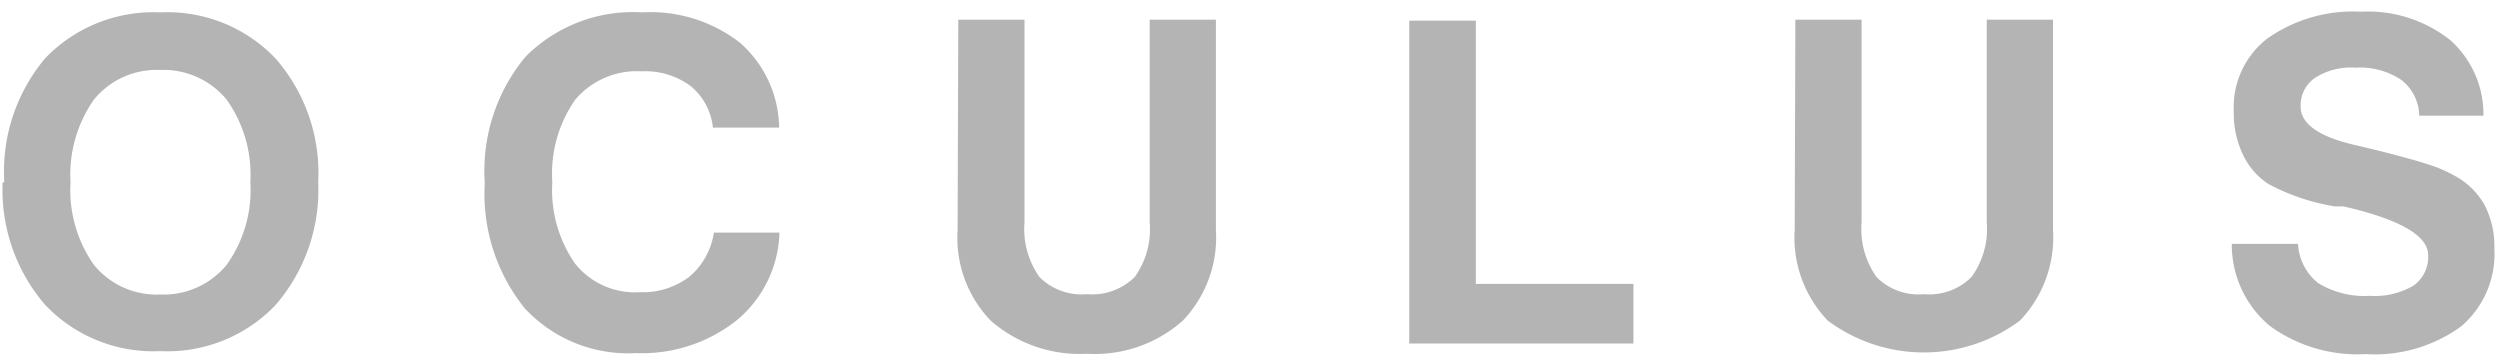 <svg xmlns="http://www.w3.org/2000/svg" viewBox="0 0 75.5 10.5" width="76" height="11"><defs/><g id="Layer_2" data-name="Layer 2"><g id="Layer_1-2" data-name="Layer 1"><path fill="#b4b4b4" d="M2.13 5.29a3.92 3.92 0 00.71 2.5 2.44 2.44 0 002 .89 2.46 2.46 0 002-.89 3.86 3.86 0 00.72-2.5 3.9 3.9 0 00-.72-2.5 2.46 2.46 0 00-2-.89 2.44 2.44 0 00-2 .89 3.94 3.94 0 00-.71 2.5m-2 0a5.31 5.31 0 011.24-3.75A4.53 4.53 0 014.84.16a4.51 4.51 0 013.48 1.39 5.26 5.26 0 011.29 3.74A5.31 5.31 0 018.32 9a4.51 4.51 0 01-3.48 1.39A4.5 4.5 0 011.37 9 5.31 5.31 0 01.08 5.29M23.54 6.81a3.57 3.57 0 01-1.28 2.64 4.6 4.6 0 01-3.05 1 4.26 4.26 0 01-3.36-1.35 5.51 5.51 0 01-1.21-3.79 5.39 5.39 0 011.23-3.81A4.57 4.57 0 0119.39.16a4.41 4.41 0 012.95.91 3.47 3.47 0 011.19 2.57h-2a1.87 1.87 0 00-.68-1.26 2.31 2.31 0 00-1.48-.44 2.43 2.43 0 00-2 .86 3.89 3.89 0 00-.69 2.49 3.87 3.87 0 00.69 2.46 2.31 2.31 0 001.95.86 2.32 2.32 0 001.49-.46 2.16 2.16 0 00.75-1.34zM28.94.38h2V6.5a2.5 2.5 0 00.45 1.65 1.79 1.79 0 001.43.52 1.83 1.83 0 001.45-.52 2.47 2.47 0 00.45-1.65V.38h2v6.34a3.63 3.63 0 01-1 2.75 4 4 0 01-2.89 1 4.09 4.09 0 01-2.91-1 3.61 3.61 0 01-1-2.75z"/><path fill="none" d="M0 0h75.5v10.5H0z"/><path fill="#b4b4b4" d="M42.56.41v9.75h6.77v-1.8h-4.76V.41h-2.01z"/><g fill="#b4b4b4"><path d="M54.22.38h2V6.5a2.5 2.5 0 00.45 1.65 1.77 1.77 0 001.43.52 1.8 1.8 0 001.44-.52A2.46 2.46 0 0060 6.5V.38h2v6.34a3.63 3.63 0 01-1 2.75 4.86 4.86 0 01-5.8 0 3.62 3.62 0 01-1-2.75zM67.4 7.15h2a1.62 1.62 0 00.6 1.18 2.68 2.68 0 001.57.39 2.3 2.3 0 001.32-.31 1.06 1.06 0 00.44-.92q0-.88-2.55-1.47h-.26a6.4 6.4 0 01-2-.67 2.11 2.11 0 01-.78-.89 2.86 2.86 0 01-.28-1.32 2.62 2.62 0 011-2.18A4.48 4.48 0 0171.3.14 4 4 0 0174 1a3 3 0 011 2.28h-1.94a1.39 1.39 0 00-.54-1.08 2.25 2.25 0 00-1.39-.37 2 2 0 00-1.22.31 1 1 0 00-.43.87c0 .52.56.91 1.66 1.16l.71.17c.71.18 1.21.32 1.51.42a4.06 4.06 0 01.78.34 2.26 2.26 0 01.89.87 2.7 2.7 0 01.3 1.31 2.88 2.88 0 01-1 2.36 4.44 4.44 0 01-2.89.84 4.5 4.5 0 01-2.89-.85 3.19 3.19 0 01-1.15-2.48"/></g></g></g></svg>
